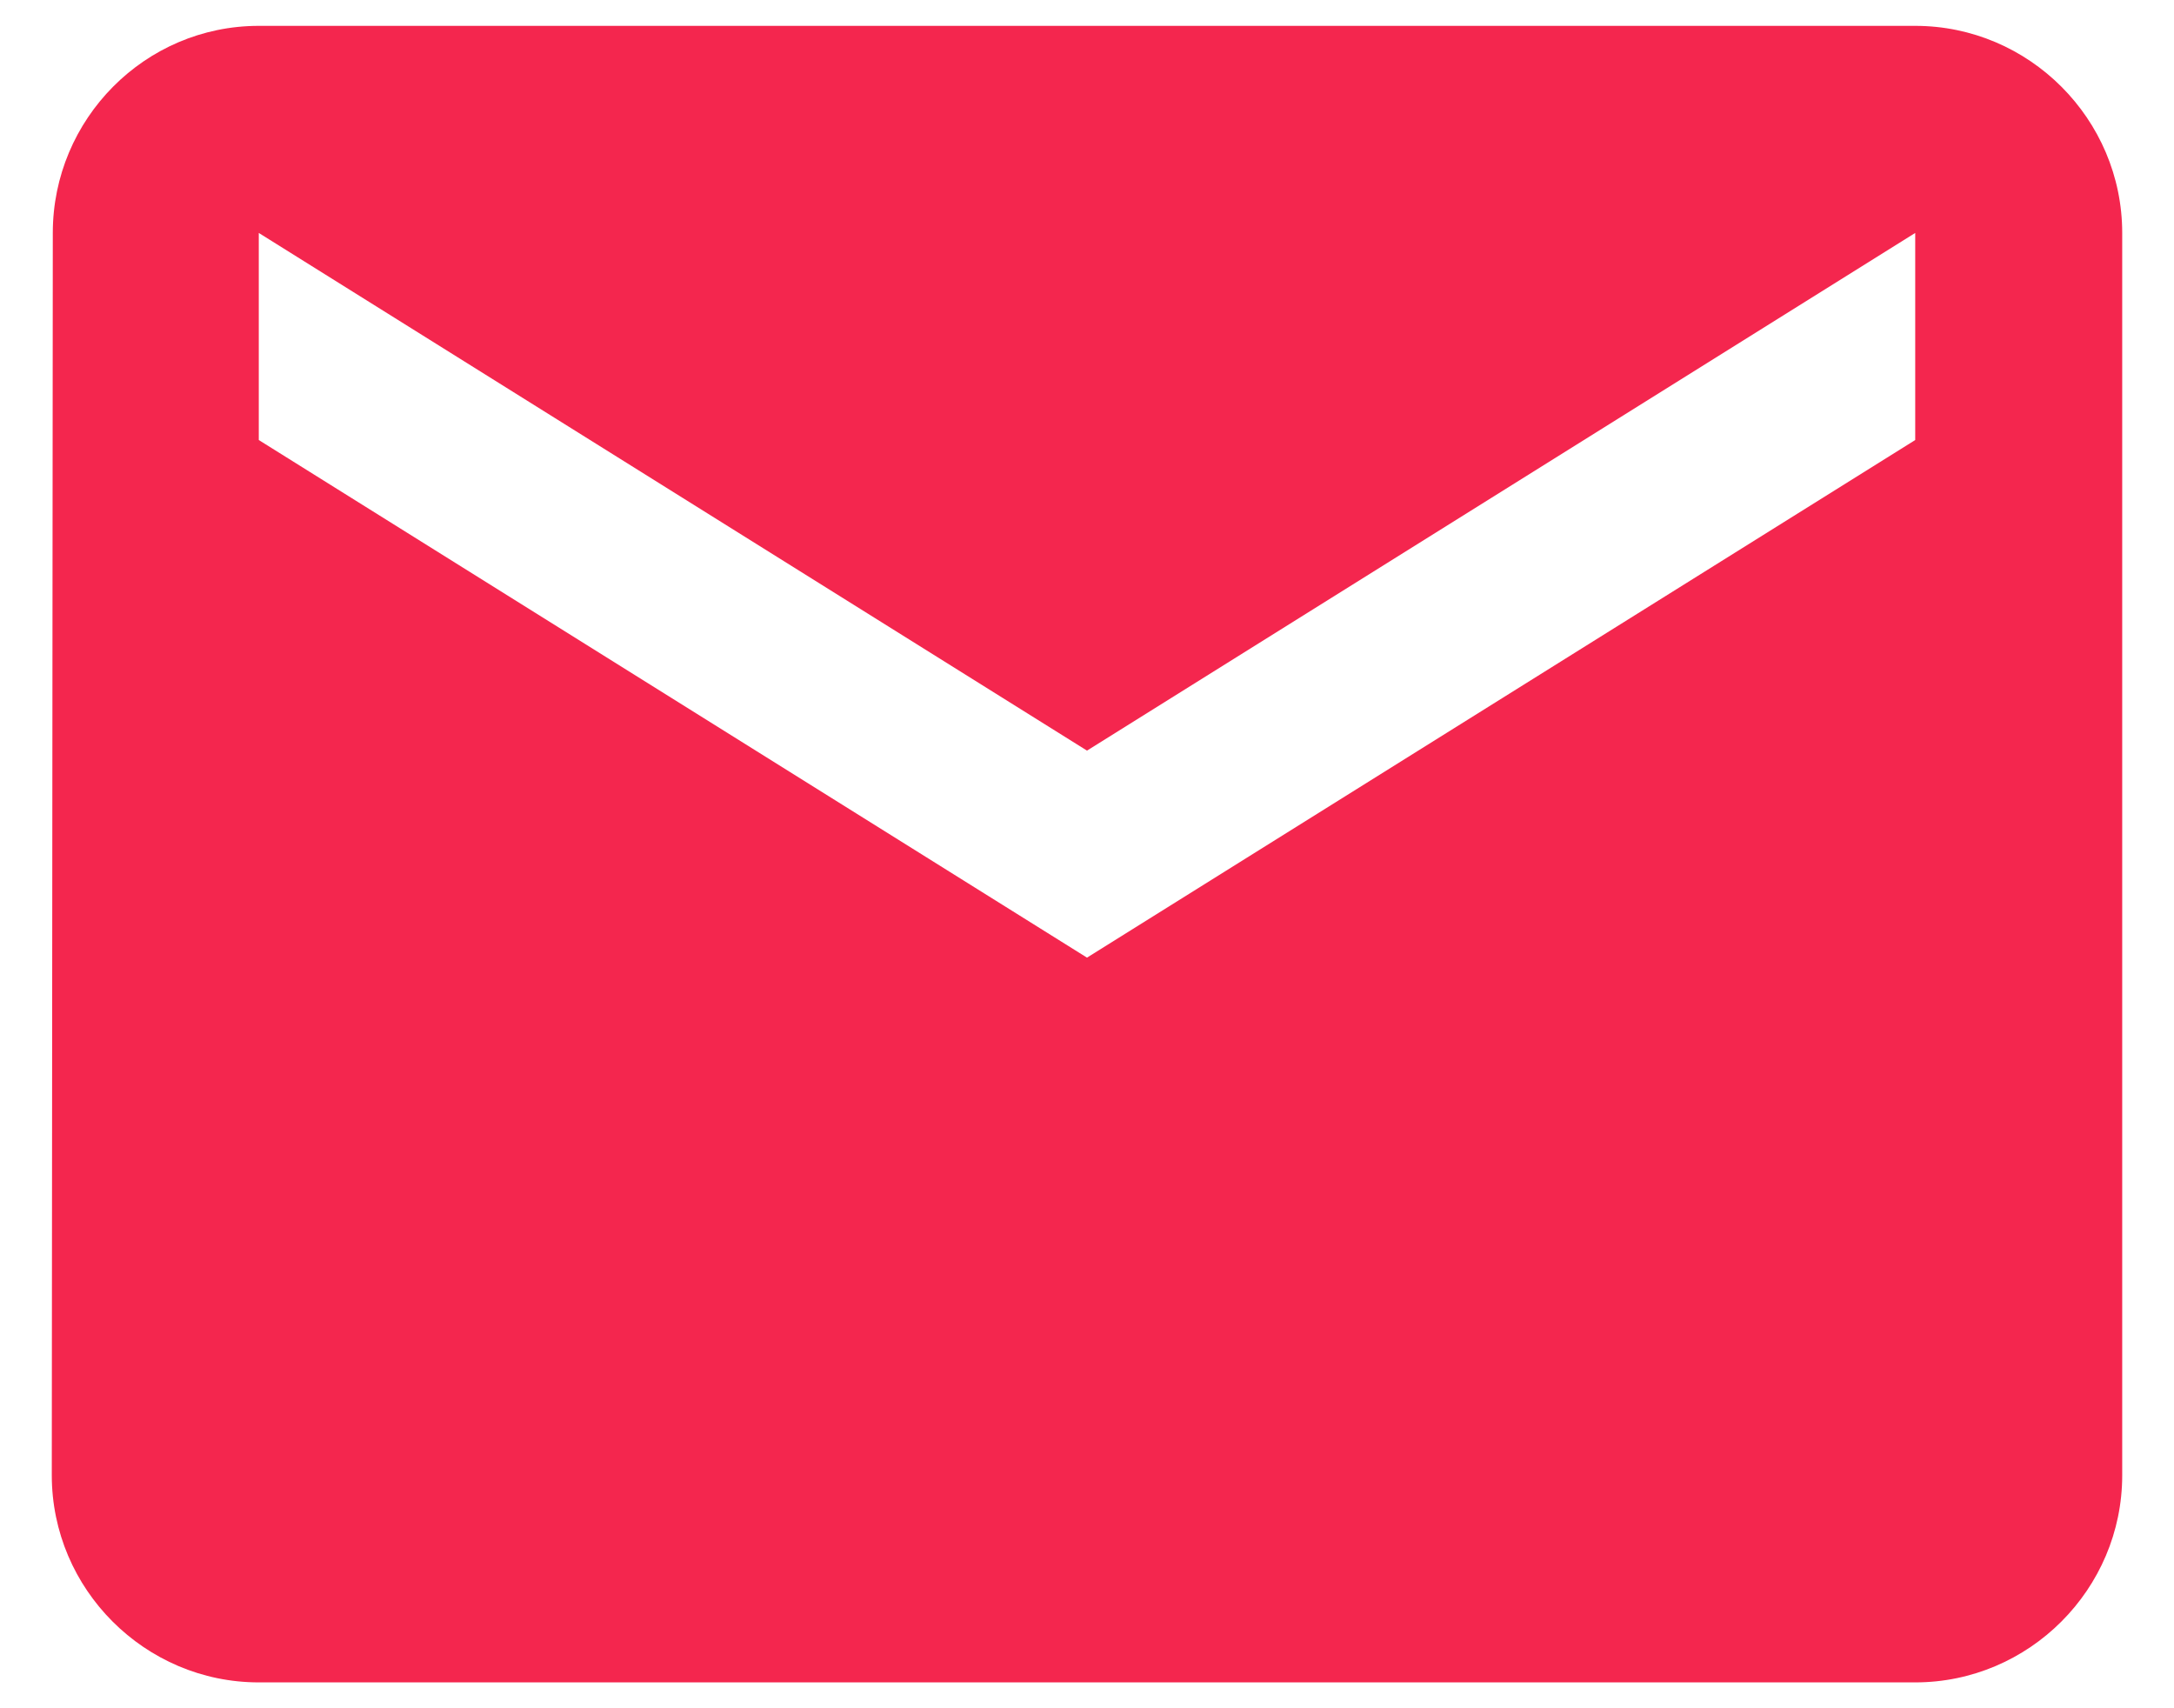<?xml version="1.0" encoding="UTF-8"?>
<svg width="28px" height="22px" viewBox="0 0 28 22" version="1.1" xmlns="http://www.w3.org/2000/svg" xmlns:xlink="http://www.w3.org/1999/xlink">
    <!-- Generator: Sketch 62 (91390) - https://sketch.com -->
    <title>email-24px</title>
    <desc>Created with Sketch.</desc>
    <g id="Pokeravatar" stroke="none" stroke-width="1" fill="none" fill-rule="evenodd">
        <g id="Pokeravatar_landing-Page" transform="translate(-829, -361)">
            <g id="Group-9" transform="translate(683, 0)">
                <g id="Group-7" transform="translate(124, 180)">
                    <g id="Group-8" transform="translate(0, 70)">
                        <g id="Group-3" transform="translate(0, 90)">
                            <g id="email-24px" transform="translate(20, 16)">
                                <polygon id="Path" points="0 0 32 0 32 32 0 32"></polygon>
                                <path d="M26.667,5.333 L5.333,5.333 C3.867,5.333 2.68,6.533 2.68,8 L2.667,24 C2.667,25.467 3.867,26.667 5.333,26.667 L26.667,26.667 C28.133,26.667 29.333,25.467 29.333,24 L29.333,8 C29.333,6.533 28.133,5.333 26.667,5.333 Z M26.667,10.667 L16,17.333 L5.333,10.667 L5.333,8 L16,14.667 L26.667,8 L26.667,10.667 Z" id="Shape" fill="#F4264E" fill-rule="nonzero"></path>
                            </g>
                        </g>
                    </g>
                </g>
            </g>
        </g>
    </g>
</svg>